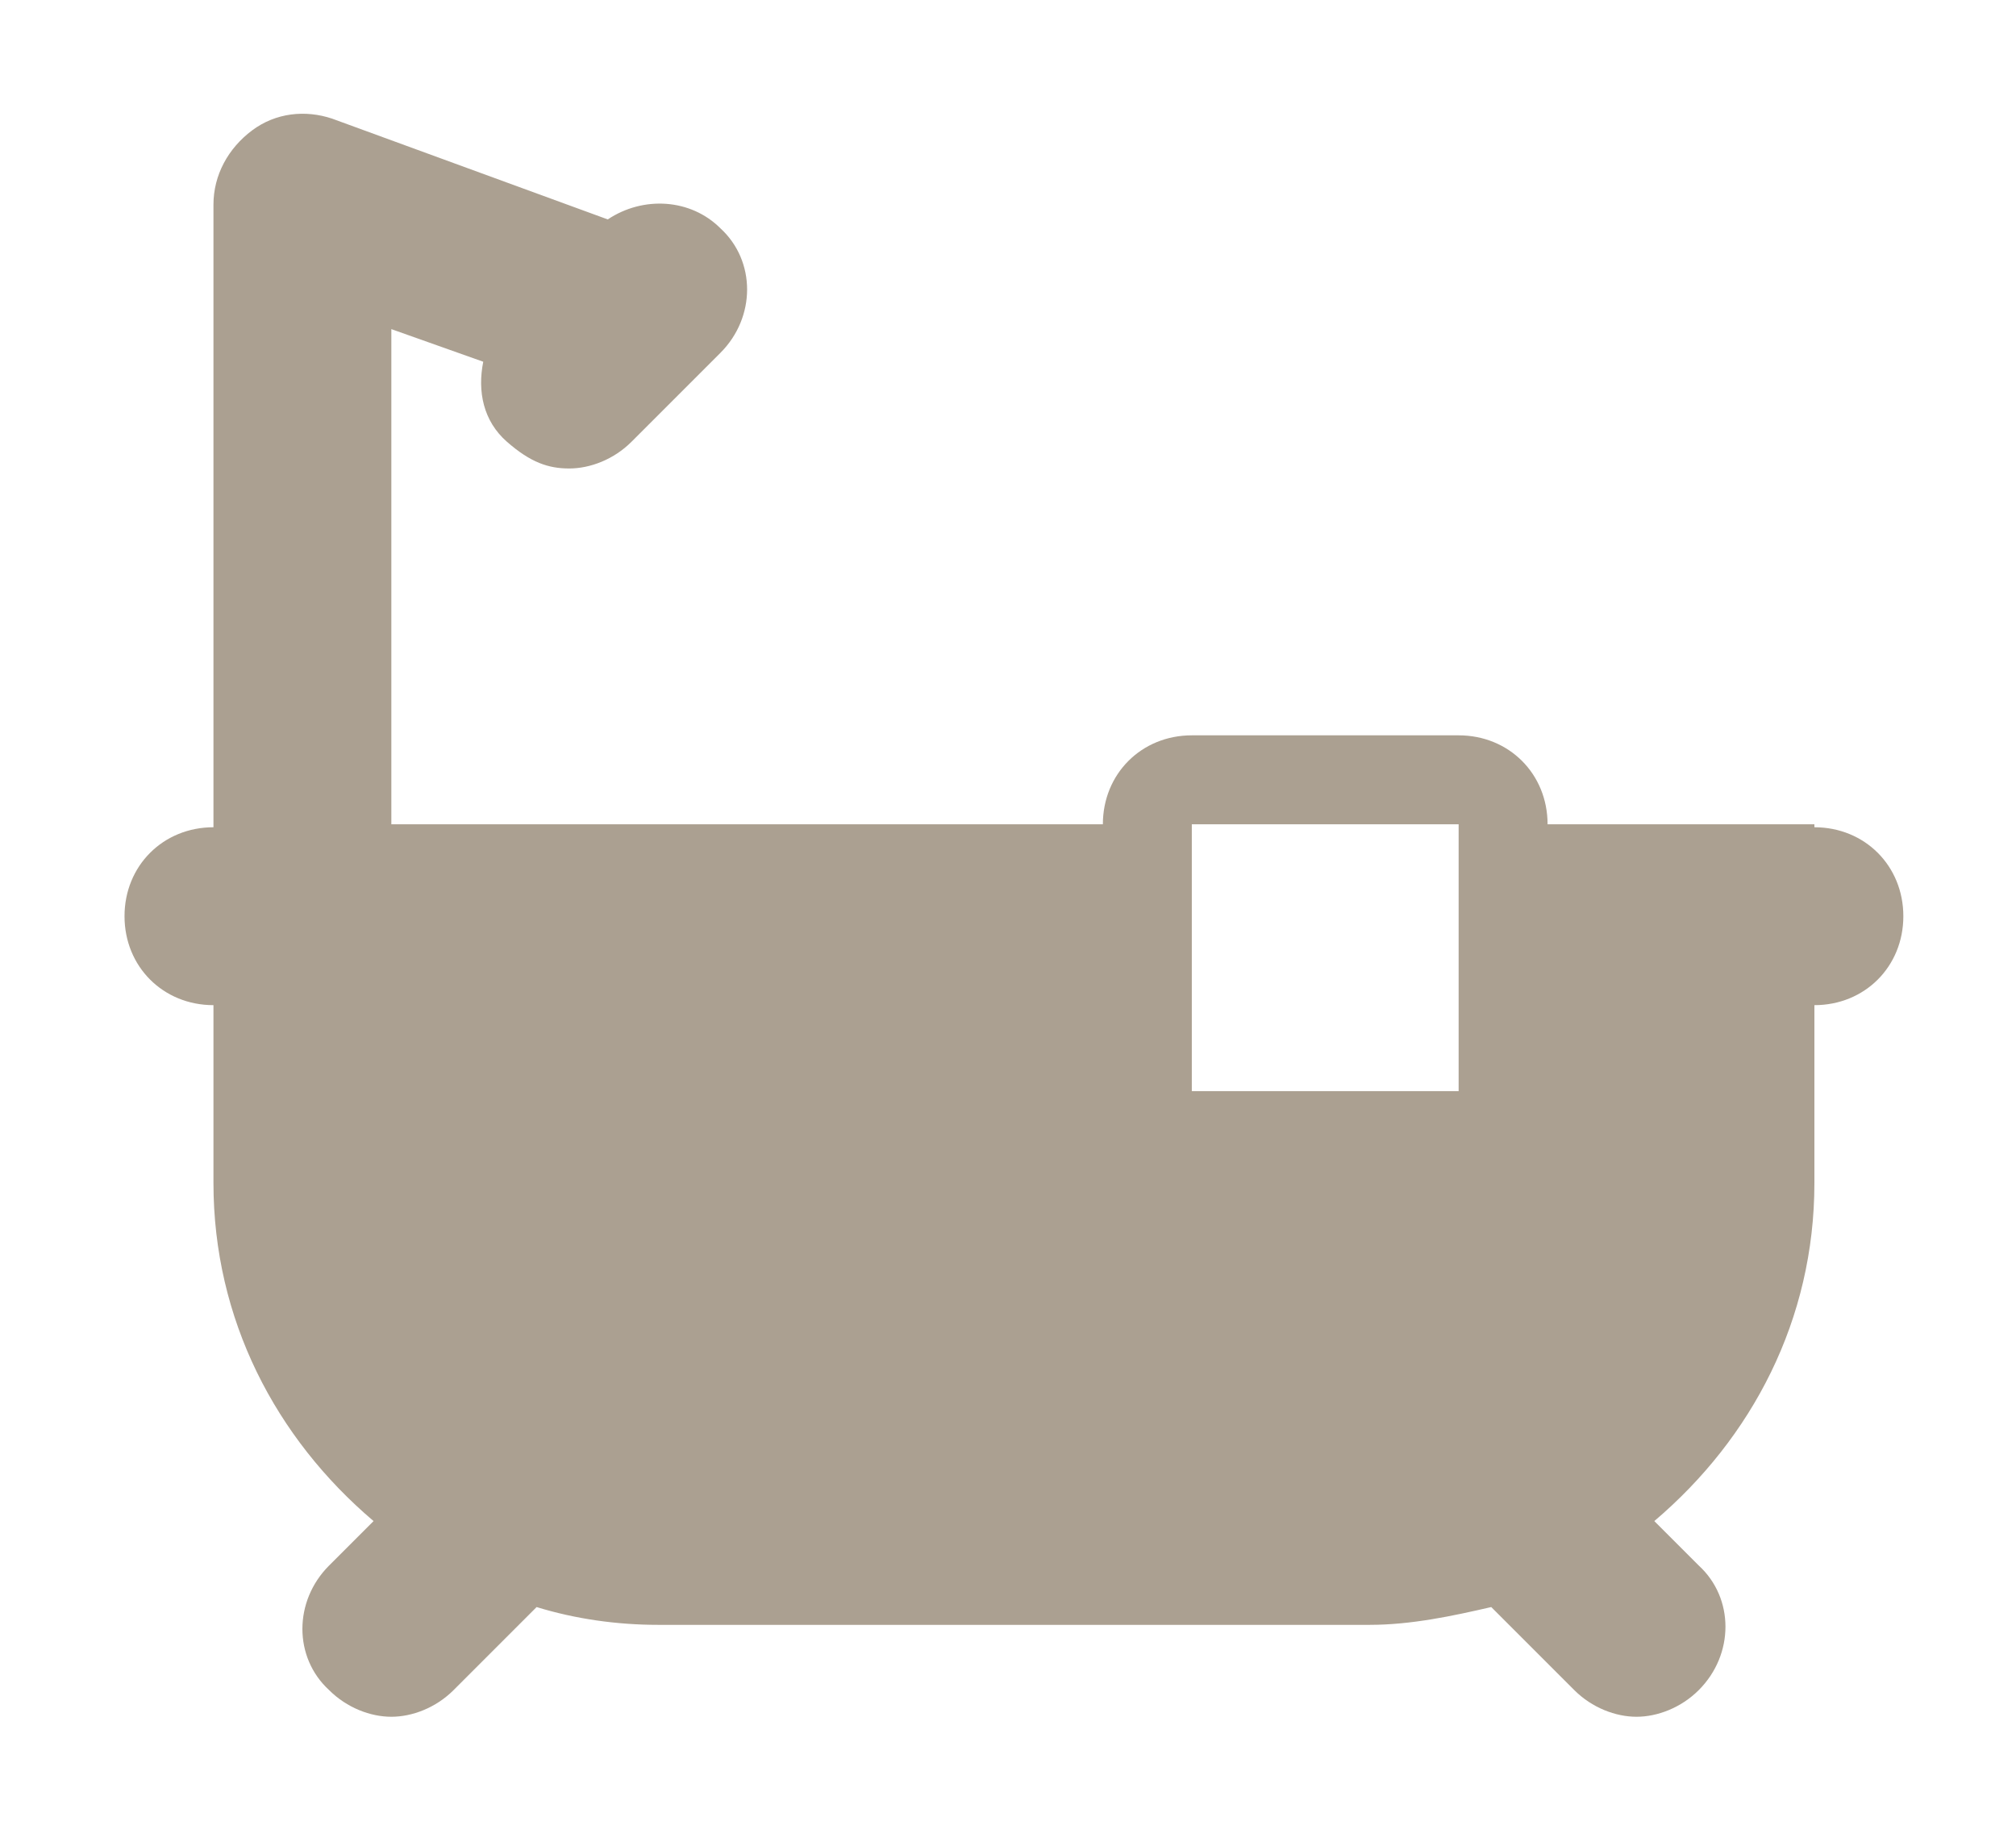<svg viewBox="0 0 68 62" xmlns="http://www.w3.org/2000/svg"><path d="m61.2 27.8h-9c0-1.7-1.3-3-3-3h-9c-1.7 0-3 1.3-3 3h-24v-16.7l3.1 1.1c-.2 1 0 2 .8 2.7s1.4.9 2.1.9 1.5-.3 2.1-.9l3-3c1.2-1.2 1.2-3.1 0-4.2-1-1-2.6-1.1-3.8-.3l-9.3-3.4c-.9-.3-1.9-.2-2.7.4s-1.3 1.5-1.3 2.5v21c-1.7 0-3 1.3-3 3s1.3 3 3 3v6c0 4.6 2.1 8.6 5.4 11.4l-1.5 1.5c-1.2 1.2-1.2 3.1 0 4.2.6.6 1.4.9 2.1.9s1.5-.3 2.1-.9l2.8-2.8c1.3.4 2.7.6 4.1.6h24c1.4 0 2.8-.3 4.1-.6l2.8 2.8c.6.6 1.4.9 2.1.9s1.5-.3 2.1-.9c1.2-1.2 1.2-3.1 0-4.2l-1.5-1.5c3.3-2.8 5.4-6.8 5.4-11.4v-6c1.7 0 3-1.3 3-3s-1.3-3-3-3zm-12 0v9h-9v-9z" fill="#aba091"/></svg>